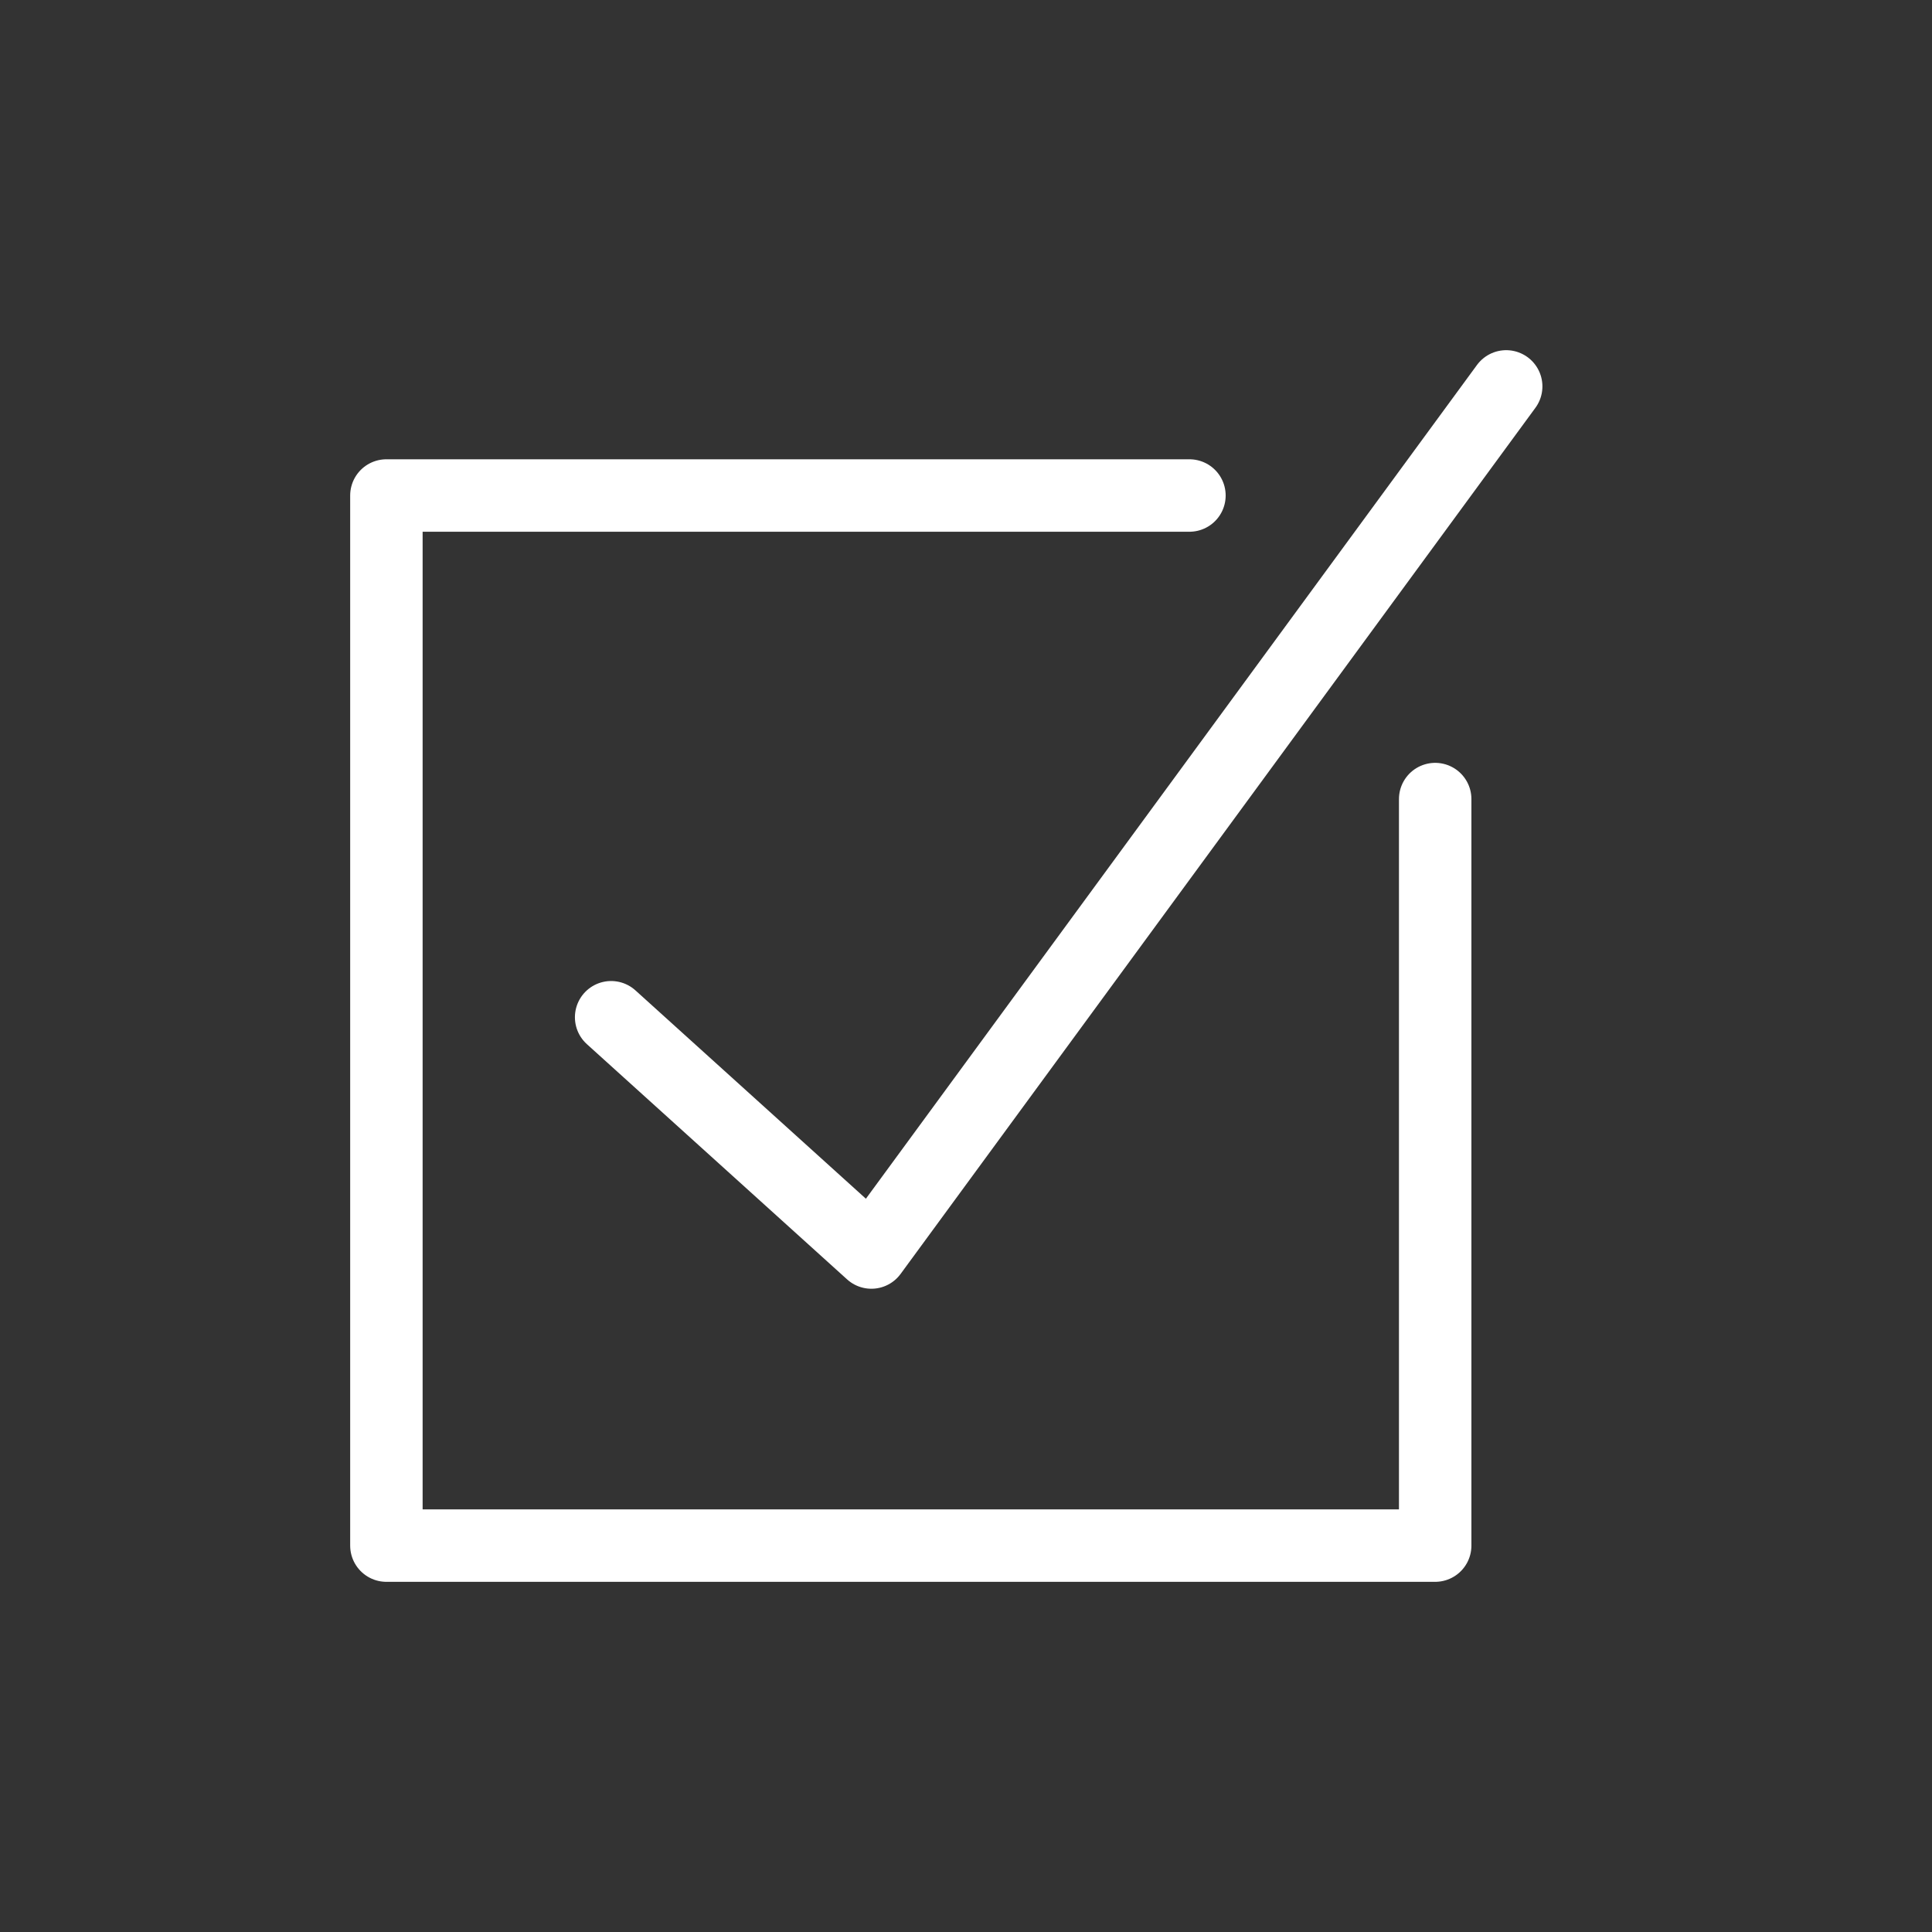 <?xml version="1.0" encoding="UTF-8"?>
<svg width="40px" height="40px" viewBox="0 0 40 40" version="1.1" xmlns="http://www.w3.org/2000/svg" xmlns:xlink="http://www.w3.org/1999/xlink">
    <rect x="0" y="0" width="40" height="40" fill="#333333" stroke="none"/>
    <title>cs-icon-checked</title>
    <g id="cs-icon-checked" stroke="none" stroke-width="1" fill="none" fill-rule="evenodd" stroke-linecap="round" stroke-linejoin="round">
        <g id="Checked" transform="translate(8, 8)" stroke="#FFFFFF" stroke-width="1.5">
            <polyline id="Path" points="21.714 8.544 21.714 24 0 24 0 2.259 16.626 2.259"></polyline>
            <polyline id="Path" points="4.653 13.061 10.041 17.932 23.184 0"></polyline>
        </g>
    </g>
</svg>